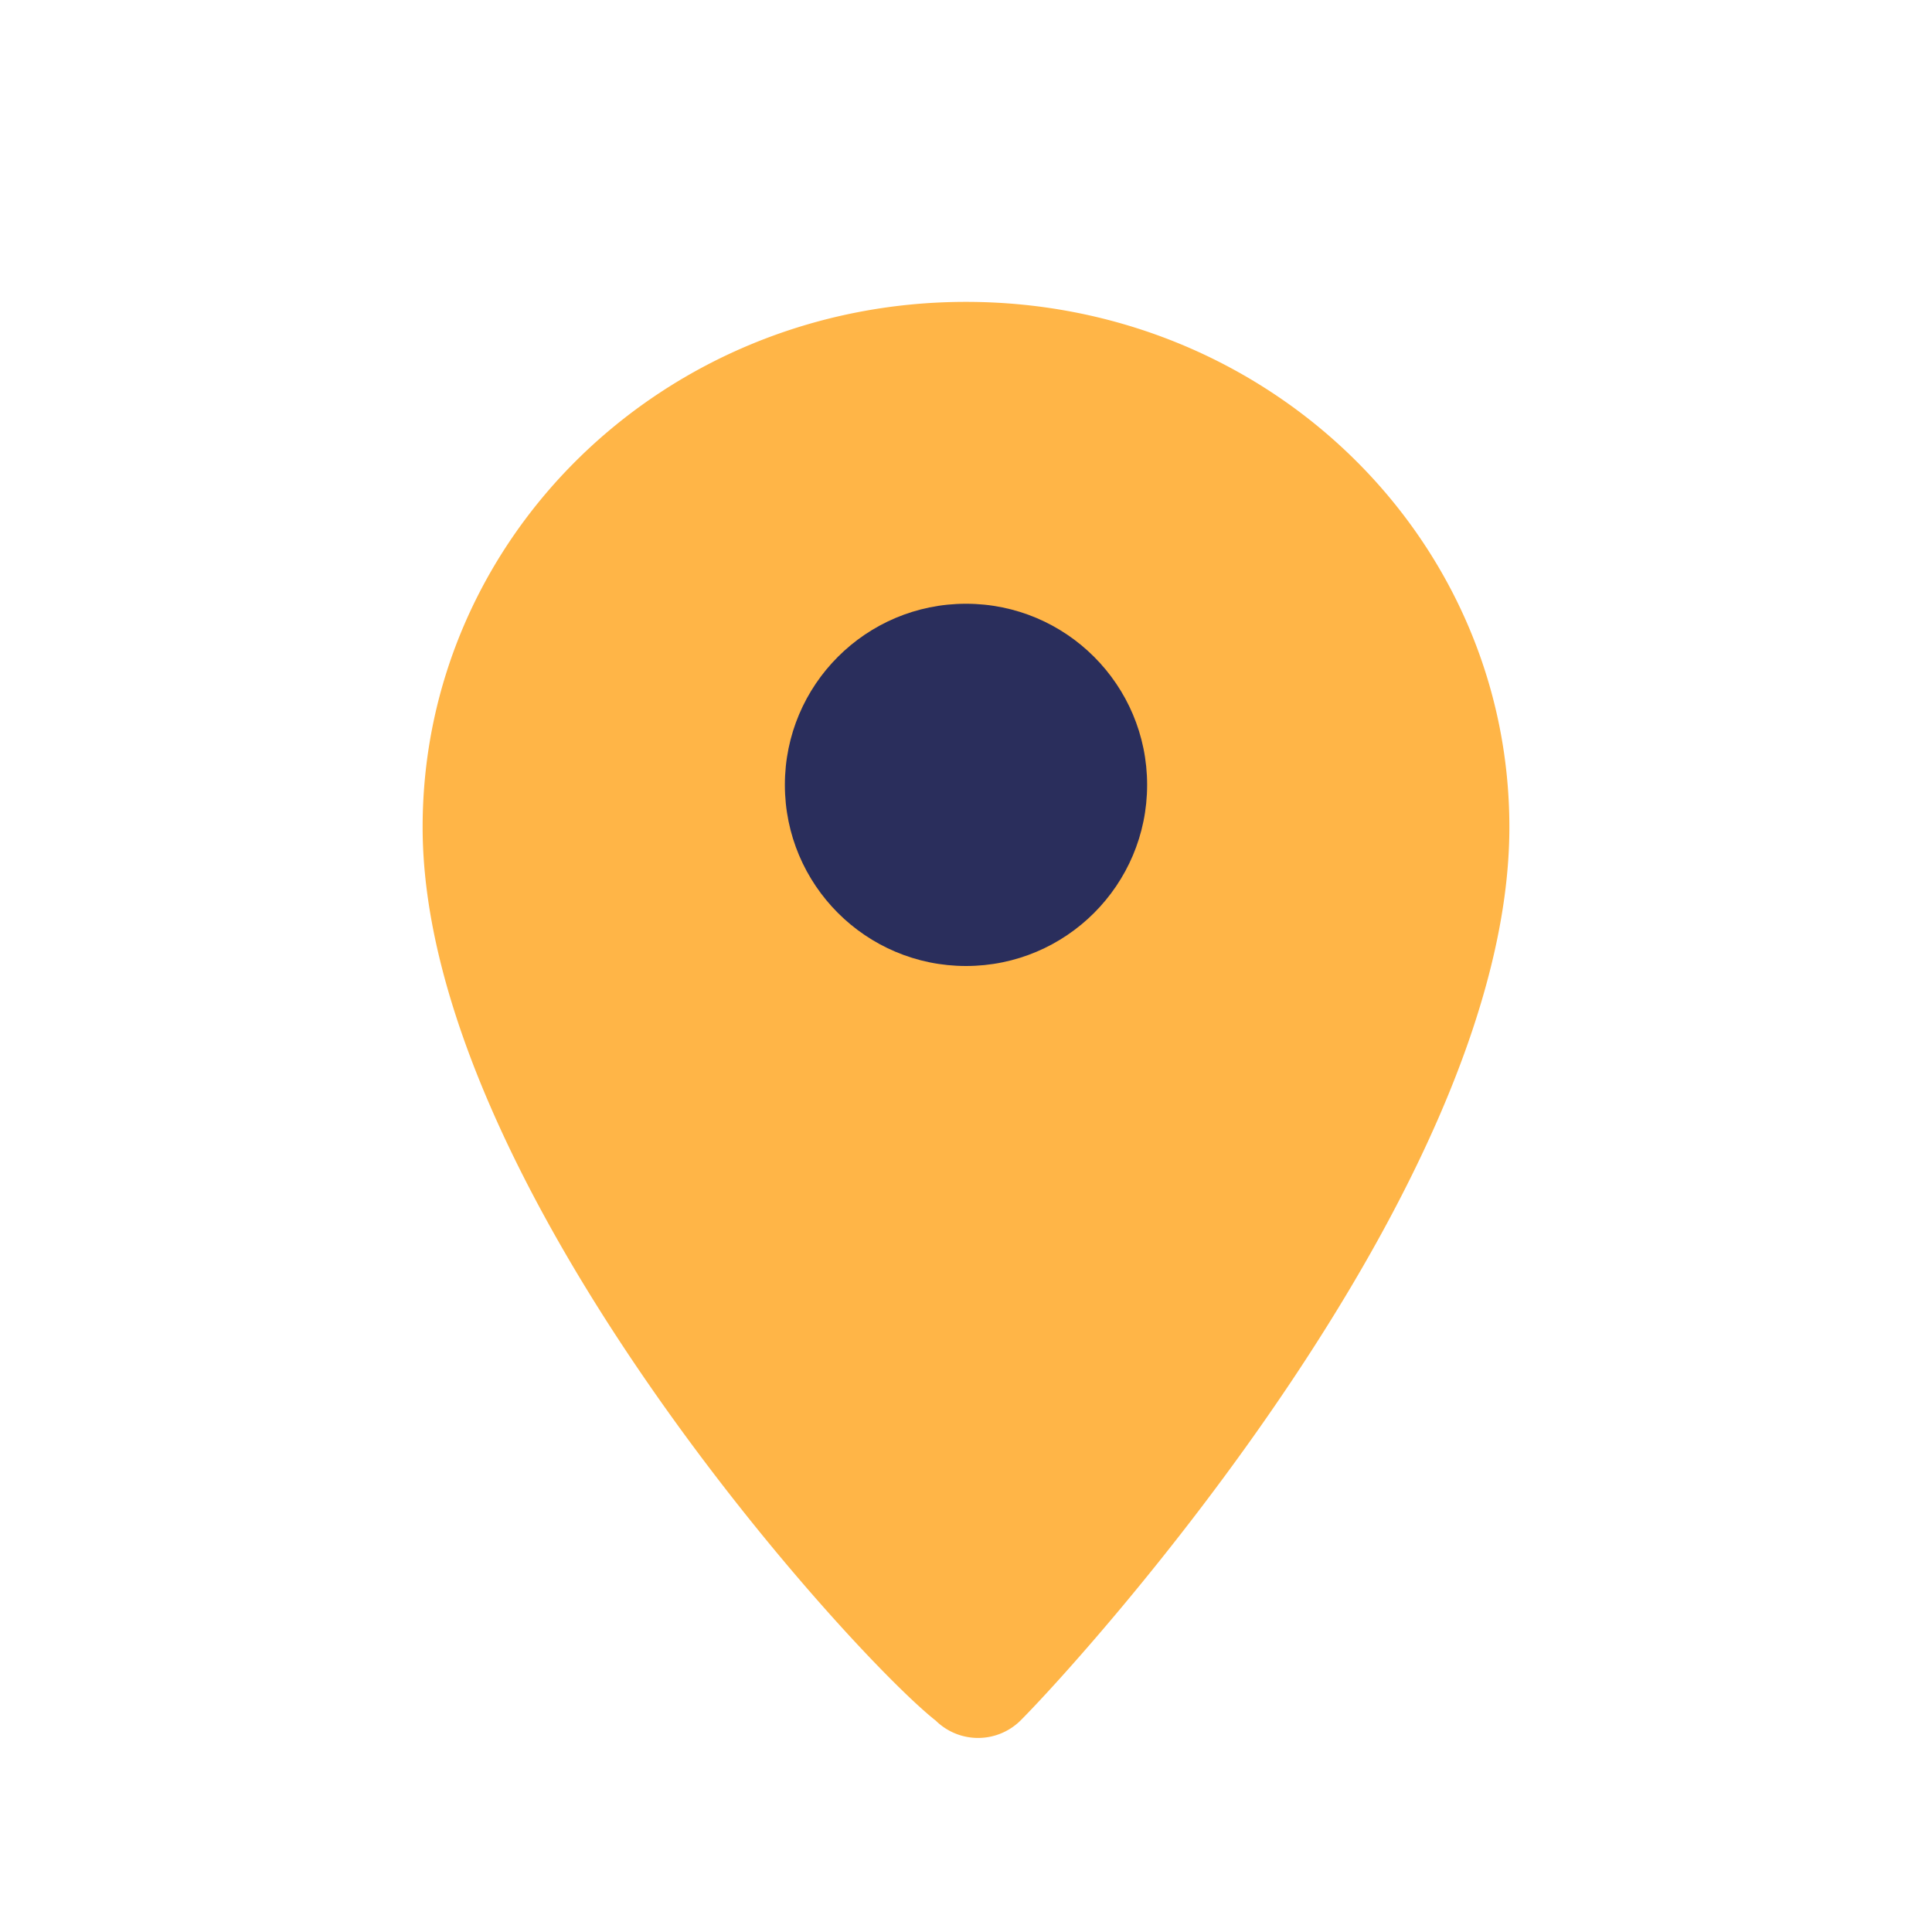 <?xml version="1.0" encoding="UTF-8"?>
<svg xmlns="http://www.w3.org/2000/svg" width="32" height="32" viewBox="0 0 32 32"><path d="M16 5c5 0 9 3.9 9 8.7 0 6-7.1 13.8-8.1 14.8a1 1 0 0 1-1.4 0C14.1 27.4 7 19.6 7 13.7 7 8.9 11 5 16 5z" fill="#FFB547"/><circle cx="16" cy="13" r="3" fill="#2A2E5C"/></svg>